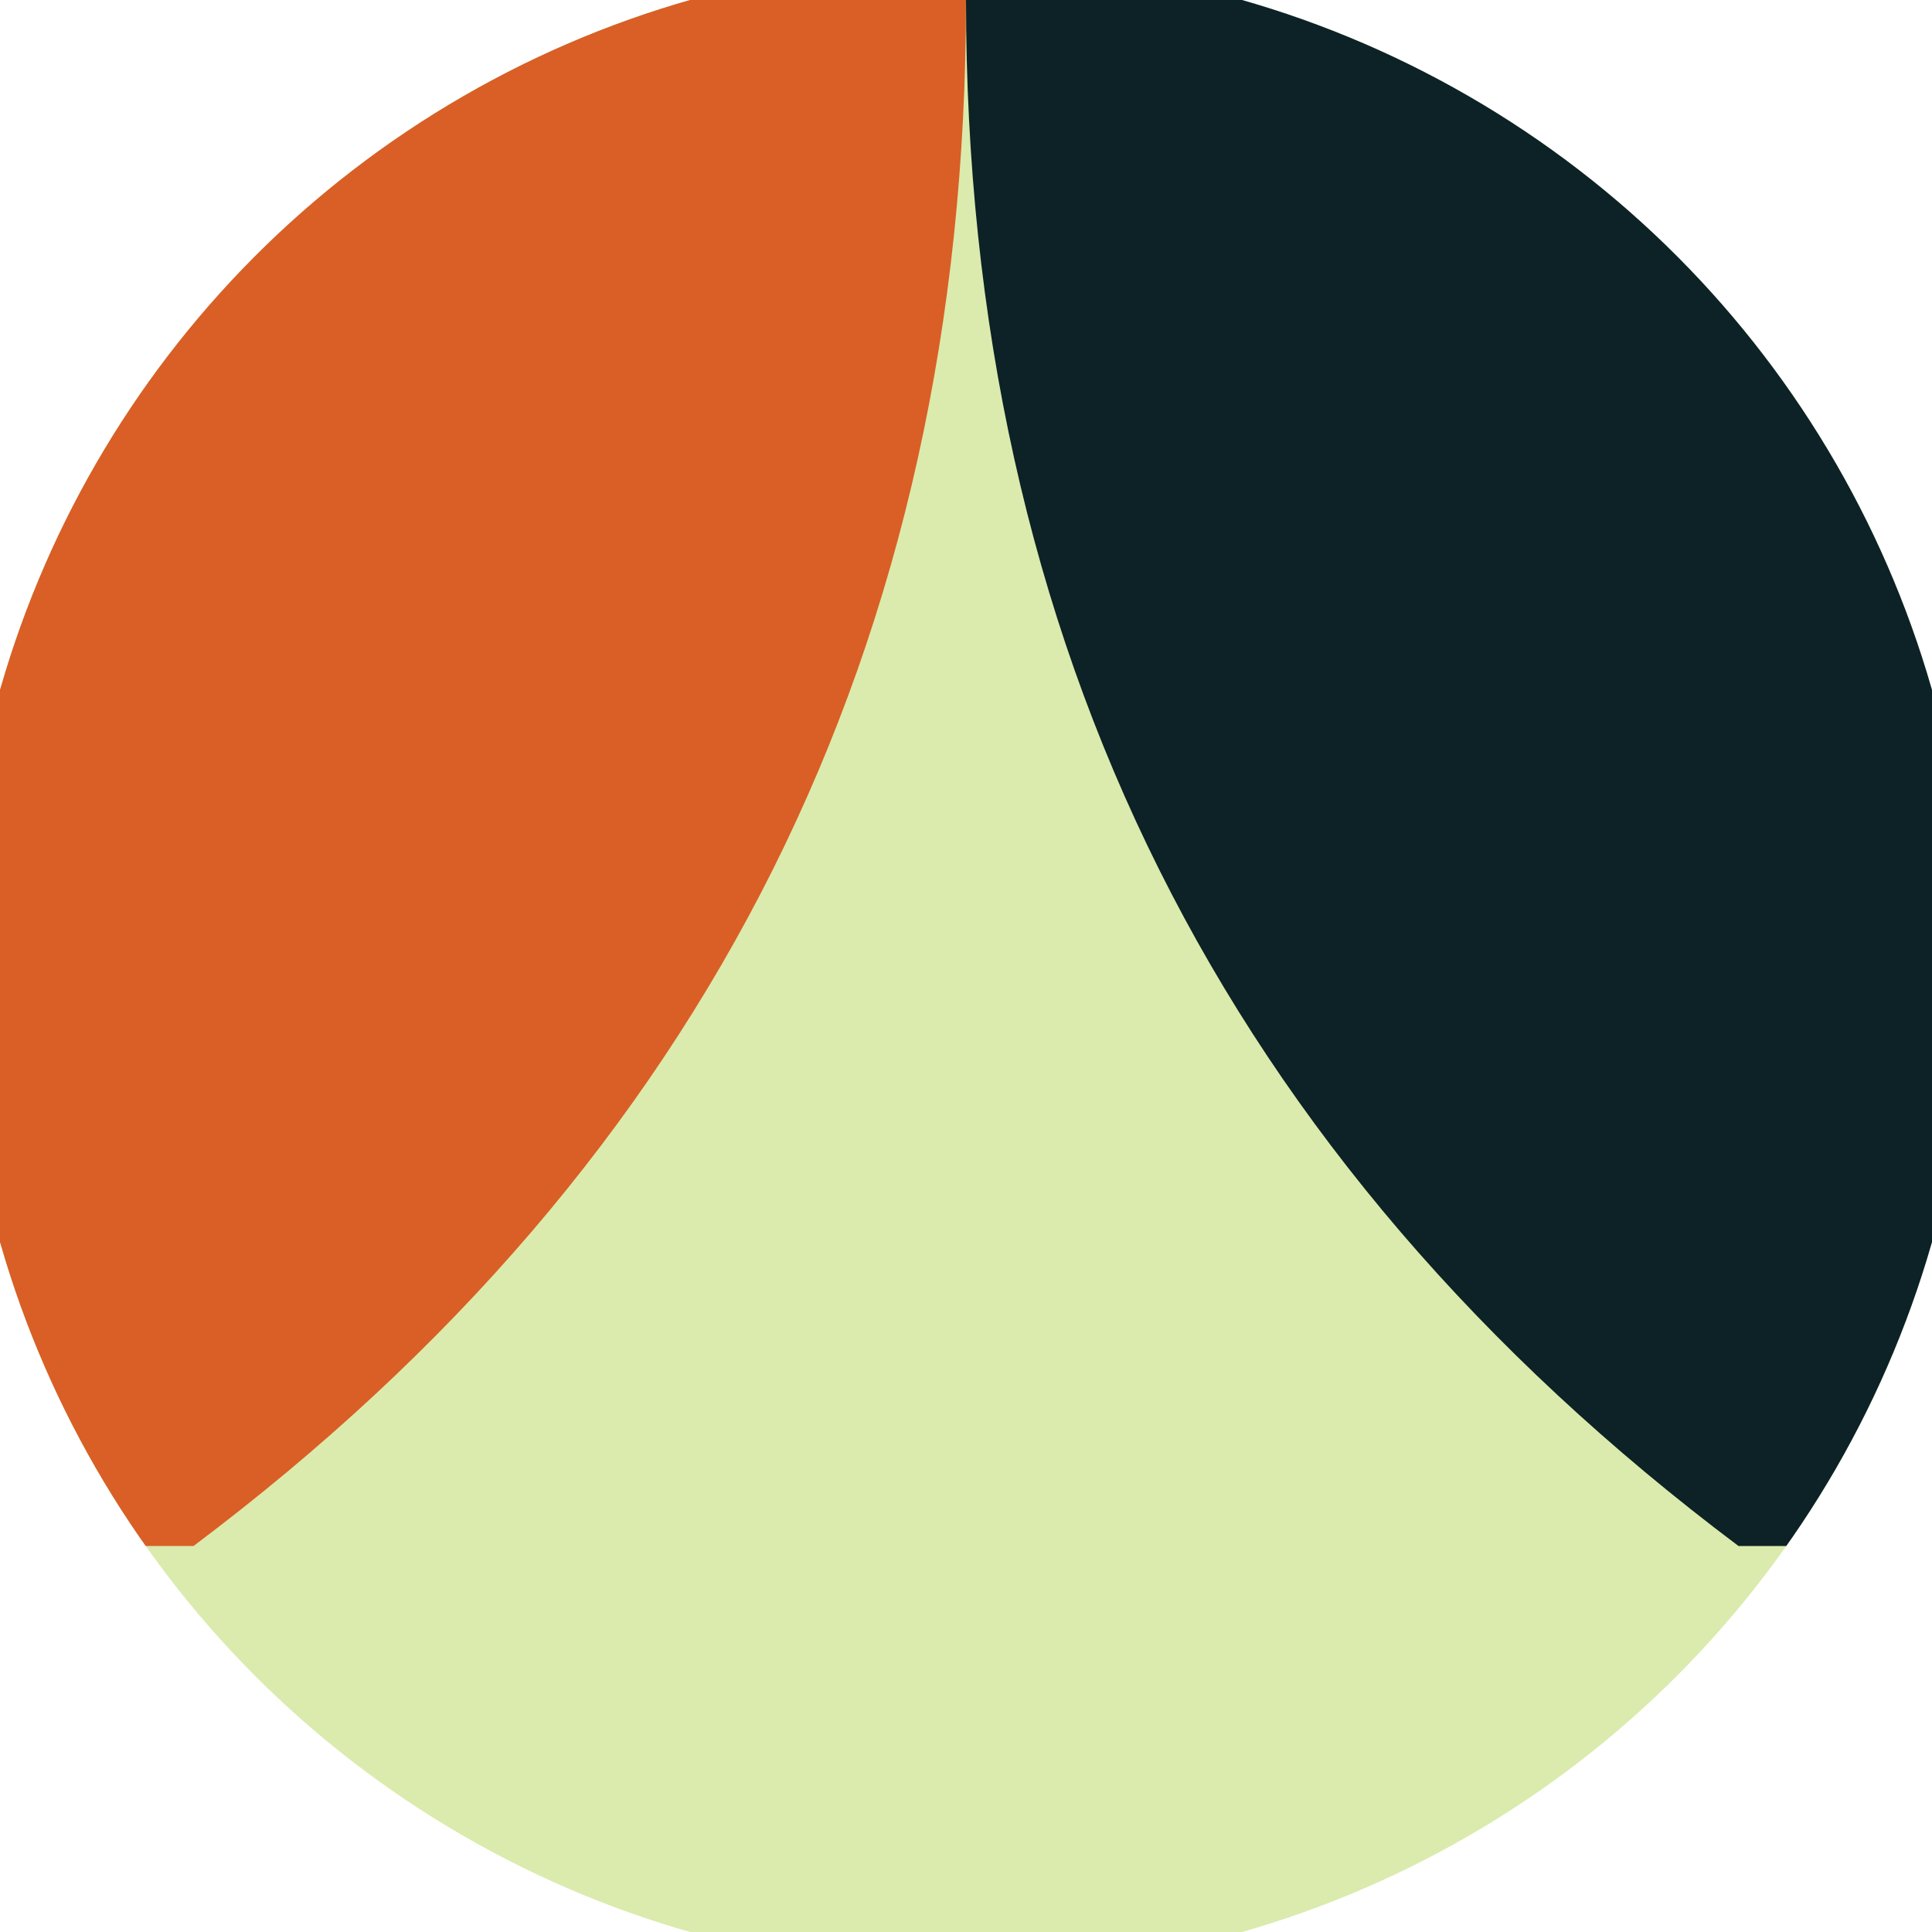 <svg xmlns="http://www.w3.org/2000/svg" width="128" height="128" viewBox="0 0 100 100" shape-rendering="geometricPrecision">
                            <defs>
                                <clipPath id="clip">
                                    <circle cx="50" cy="50" r="52" />
                                    <!--<rect x="0" y="0" width="100" height="100"/>-->
                                </clipPath>
                            </defs>
                            <g transform="rotate(0 50 50)">
                            <rect x="0" y="0" width="100" height="100" fill="#daebad" clip-path="url(#clip)"/><path d="M 50 0 Q 50 50 89.984 80.021 H 100 V 0 H 50 Z" fill="#0d2226" clip-path="url(#clip)"/><path d="M 50 0 Q 50 50 10.016 80.021 H 0 V 0 H 50 Z" fill="#d95f26" clip-path="url(#clip)"/></g></svg>